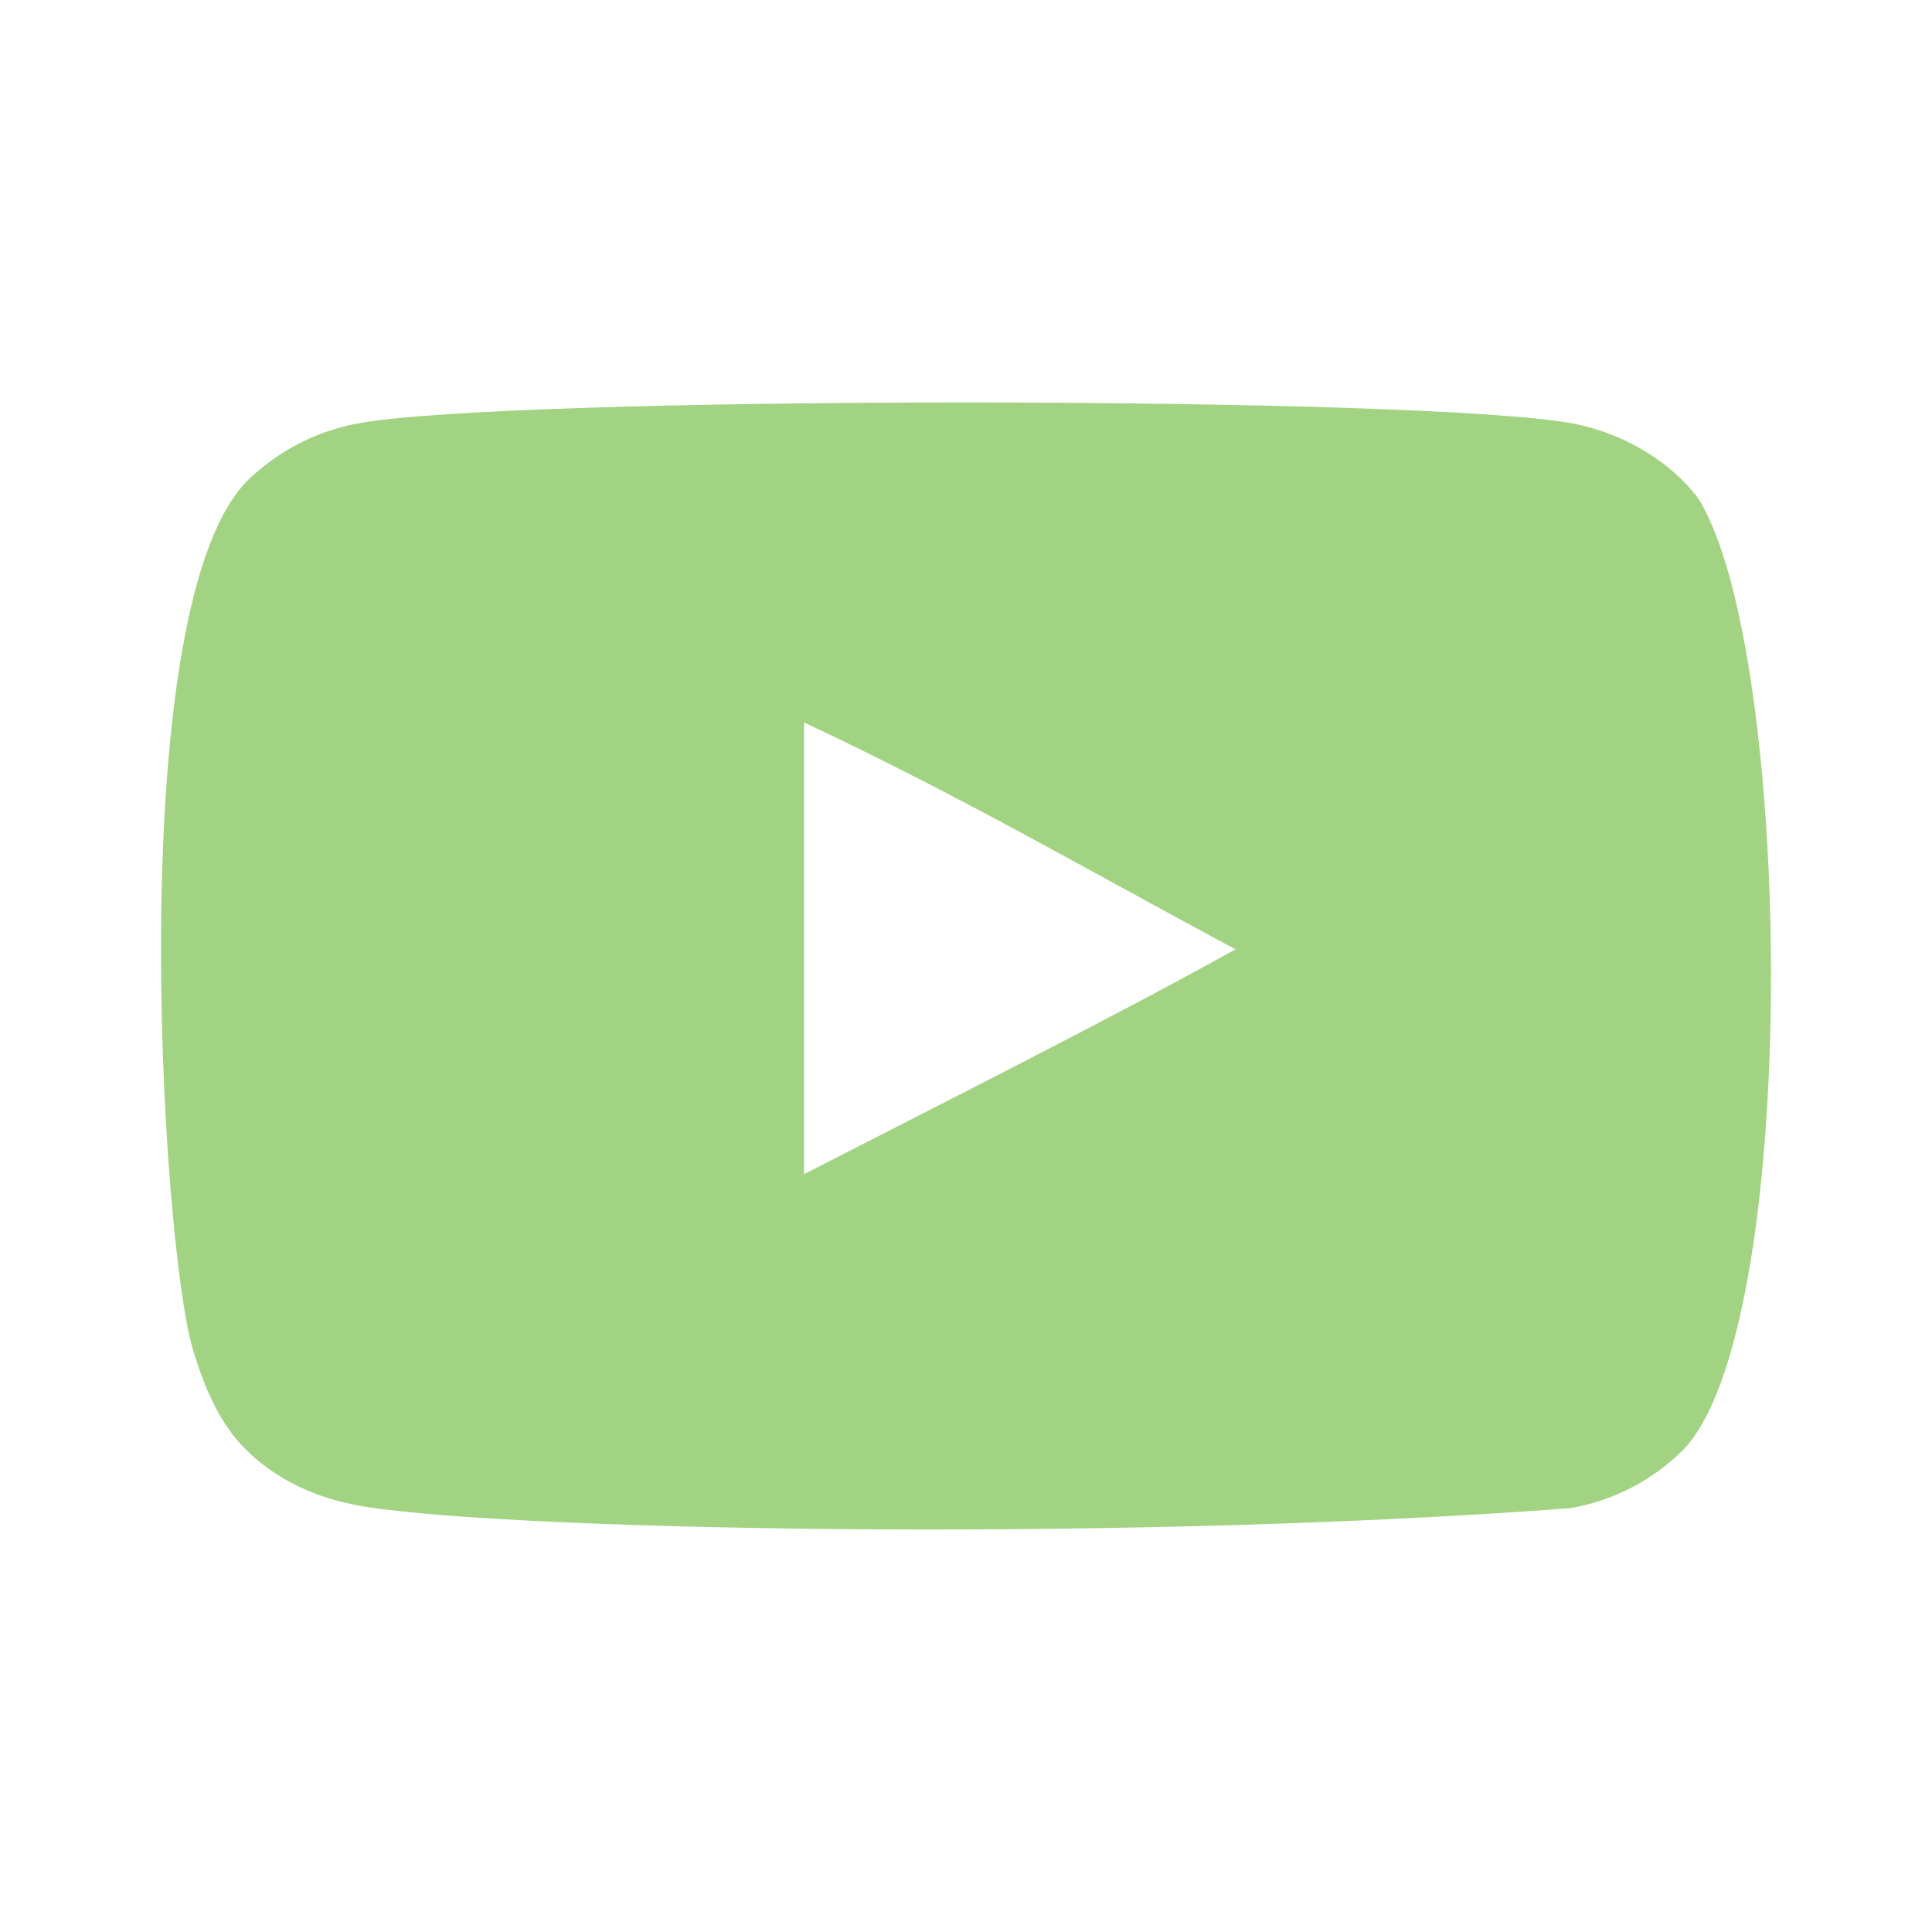 <svg width="24" height="24" viewBox="0 0 24 24" fill="none" xmlns="http://www.w3.org/2000/svg">
<path fill-rule="evenodd" clip-rule="evenodd" d="M9.988 14.586V8.974C11.981 9.912 13.524 10.817 15.348 11.793C13.843 12.628 11.981 13.565 9.988 14.586ZM21.091 6.183C20.747 5.73 20.162 5.378 19.538 5.261C17.705 4.913 6.271 4.912 4.439 5.261C3.939 5.355 3.494 5.582 3.111 5.934C1.5 7.429 2.005 15.451 2.393 16.751C2.557 17.313 2.768 17.719 3.034 17.986C3.376 18.338 3.845 18.58 4.384 18.689C5.893 19.001 13.668 19.175 19.506 18.735C20.044 18.642 20.52 18.392 20.896 18.024C22.386 16.535 22.284 8.062 21.091 6.183" fill="#A2D382"/>
</svg>
